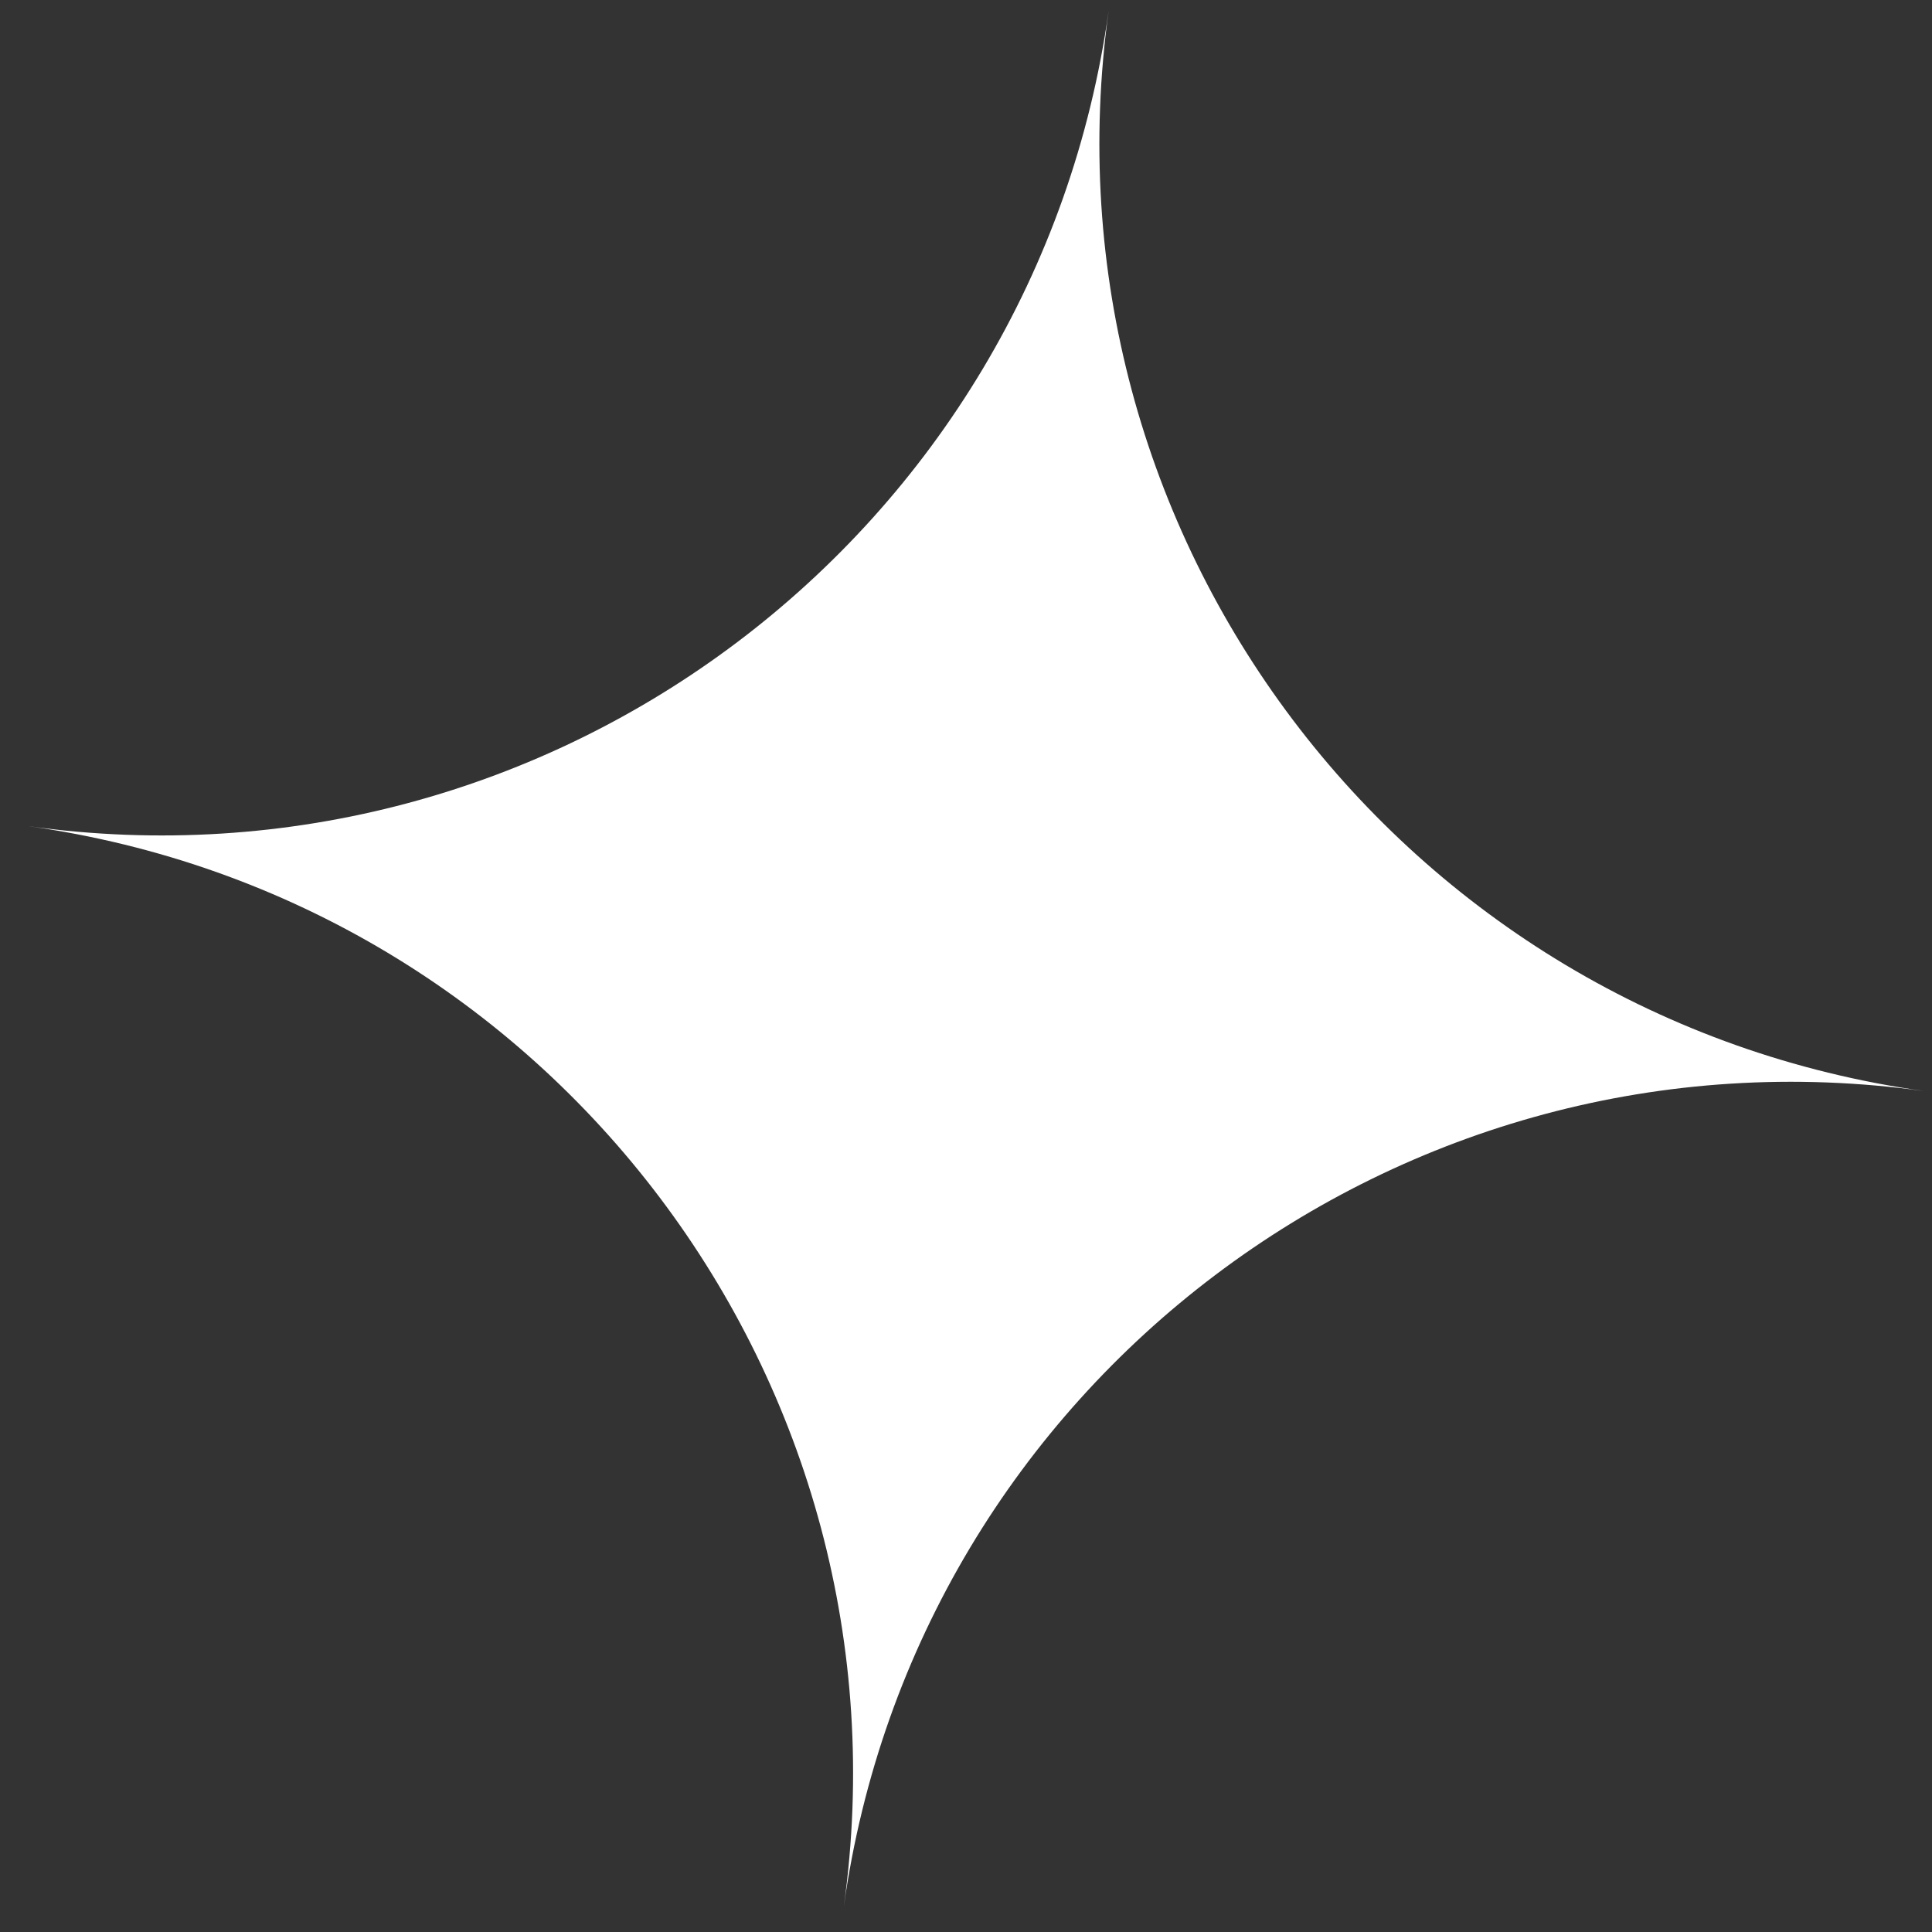 <?xml version="1.0" encoding="UTF-8"?> <svg xmlns="http://www.w3.org/2000/svg" width="37" height="37" viewBox="0 0 37 37" fill="none"><rect x="0" y="0" width="37" height="37" fill="#333333" stroke="none"/><path d="M21.233 0.2C19.832 10.229 26.826 19.495 36.854 20.896C26.826 19.495 17.56 26.488 16.159 36.517C17.56 26.488 10.566 17.223 0.538 15.821C10.566 17.223 19.832 10.229 21.233 0.2Z" fill="white"></path></svg> 